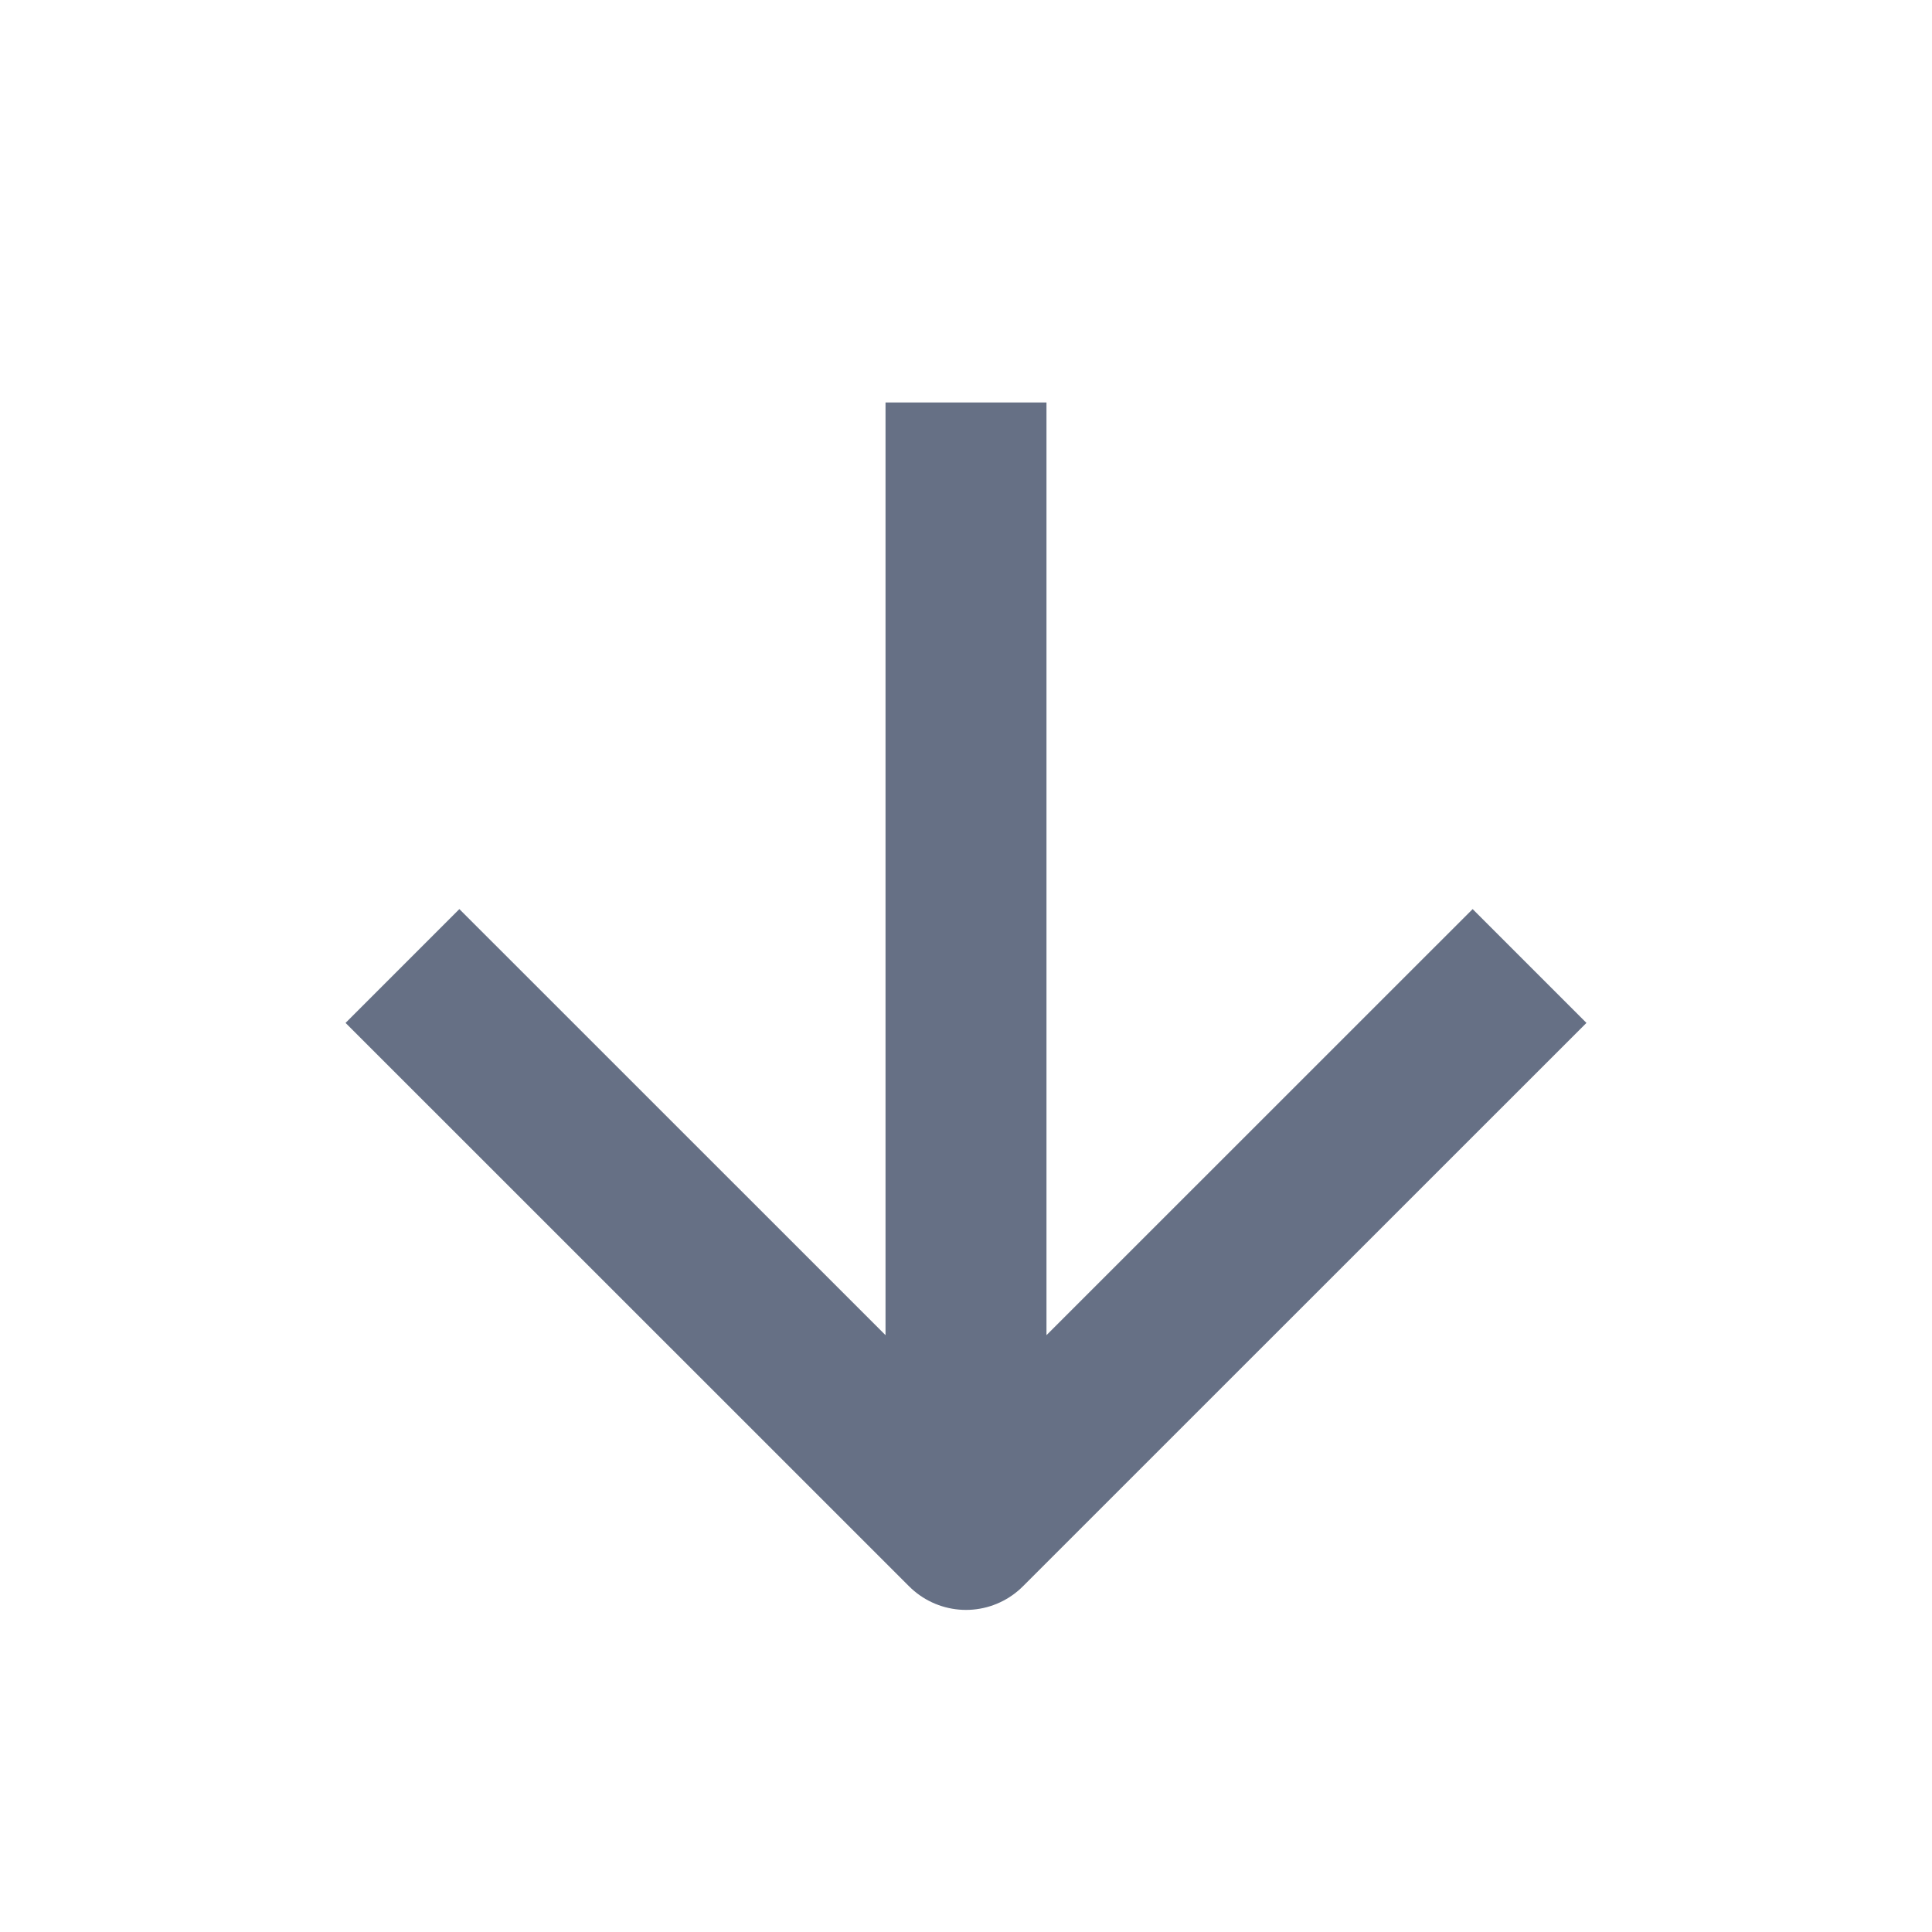 <svg width="16" height="16" viewBox="0 0 16 16" fill="none" xmlns="http://www.w3.org/2000/svg" xmlns:xlink="http://www.w3.org/1999/xlink">
	<desc>
			Created with Pixso.
	</desc>
	<defs>
		<clipPath id="clip161_49481">
			<rect id="arrow-down" width="16" height="16" fill="white" fill-opacity="0"/>
		</clipPath>
	</defs>
	<rect id="arrow-down" width="16" height="16" fill="#FFFFFF" fill-opacity="0"/>
	<g clip-path="url(#clip161_49481)">
		<path id="Icon" d="M8 3.333L8 12.666M12.667 8L8 12.666L3.333 8" stroke="#667085" stroke-opacity="1" stroke-width="1.333" stroke-linejoin="round"/>
	</g>
</svg>
